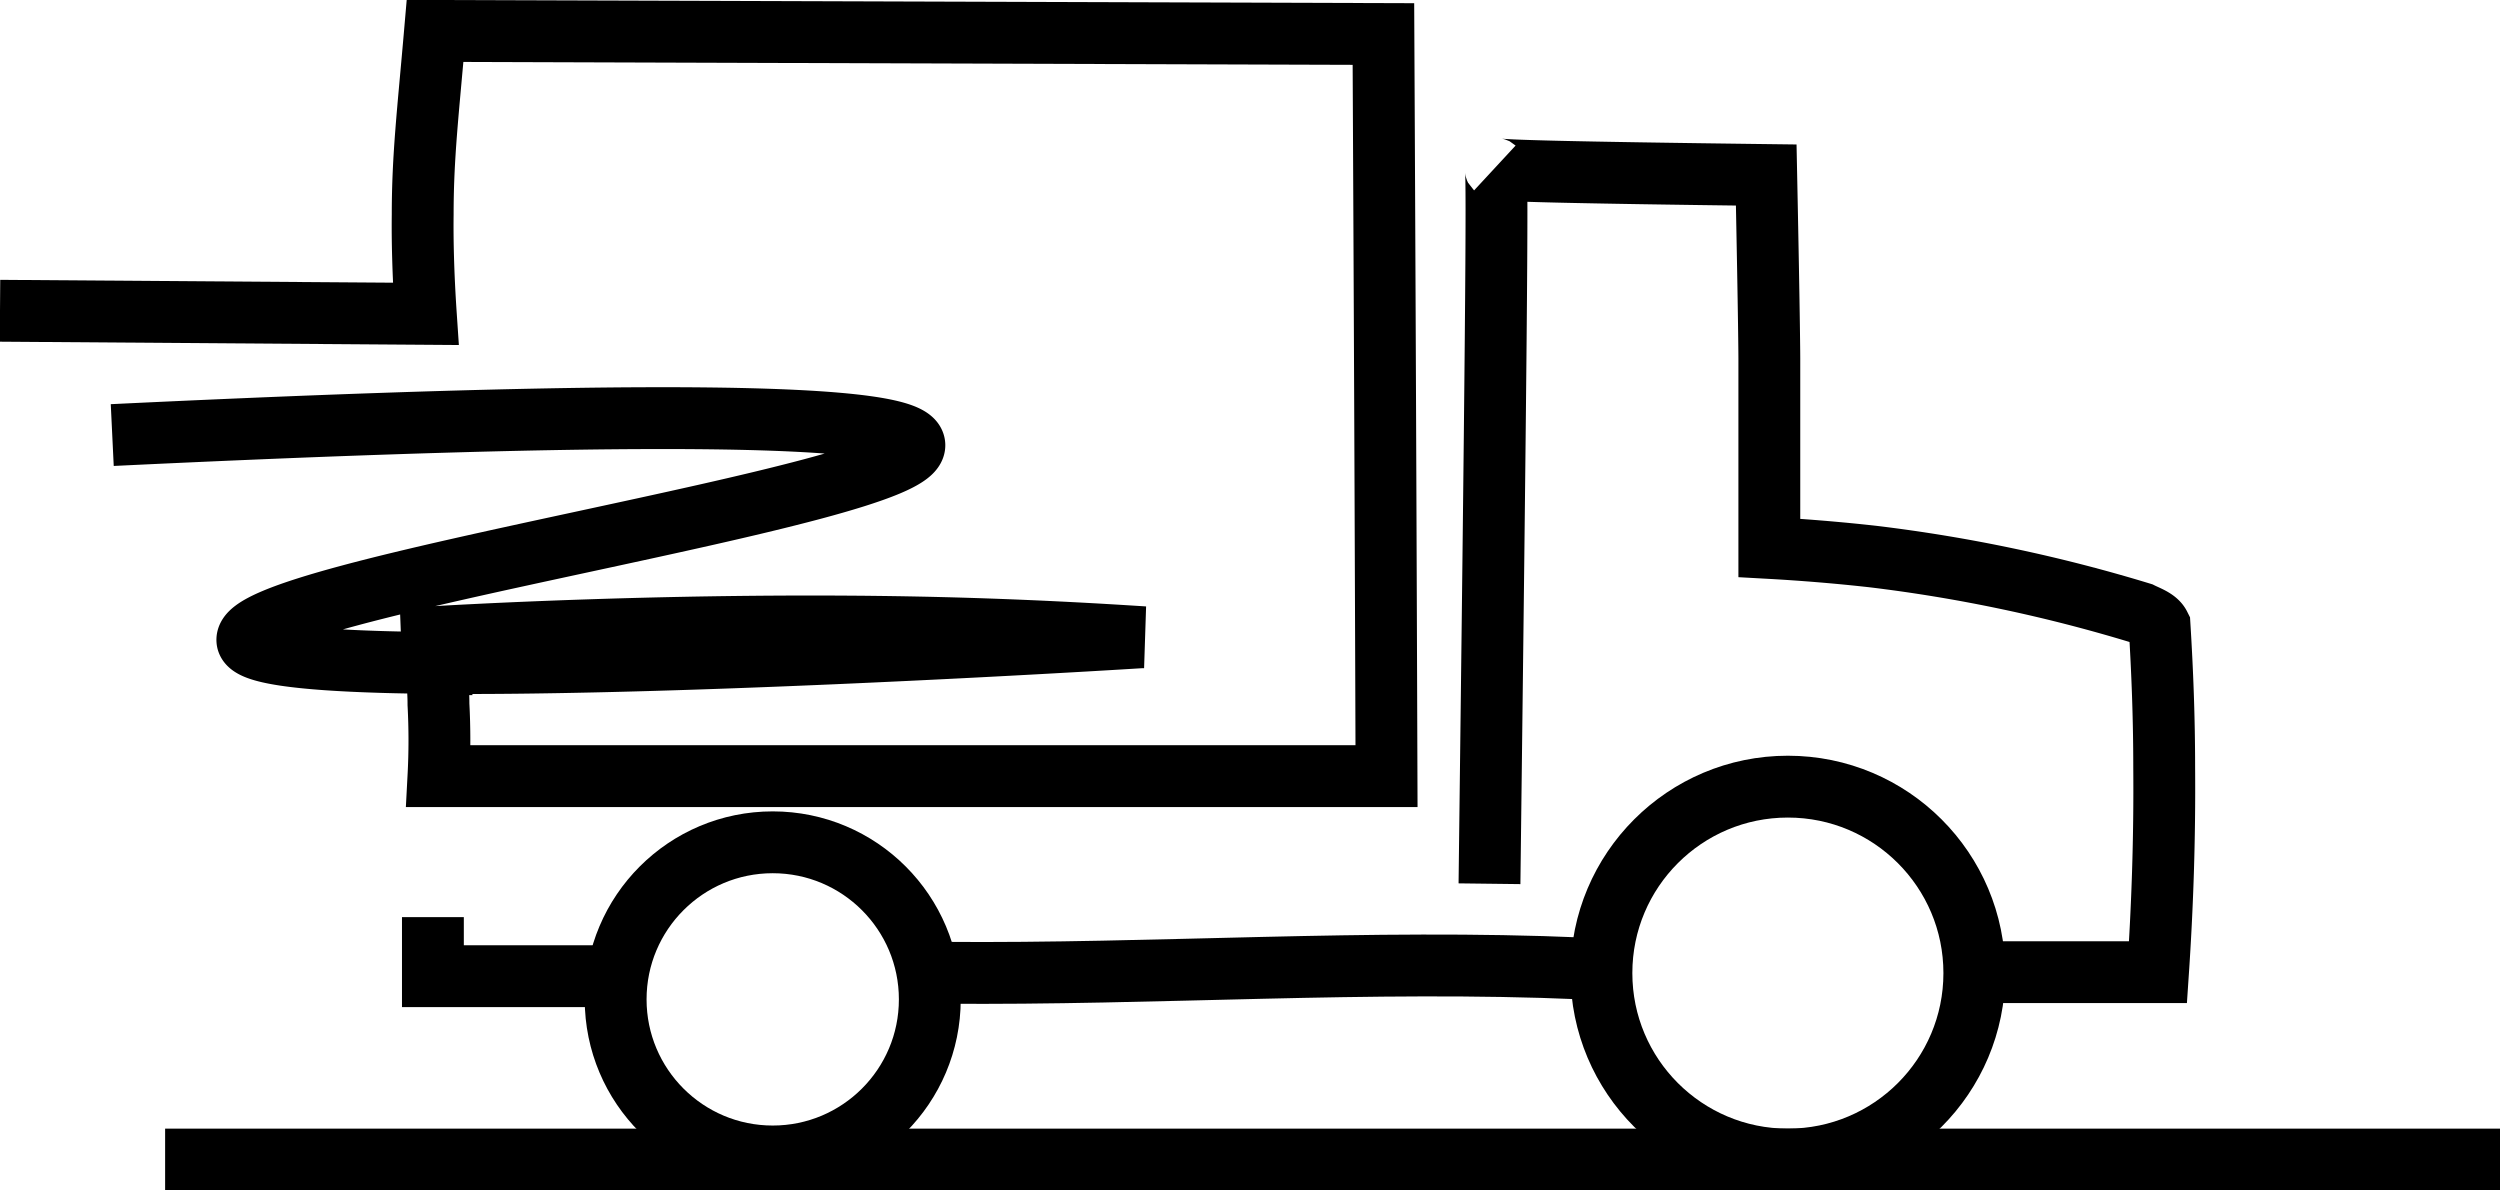 <?xml version="1.0" encoding="UTF-8"?>
<svg xmlns="http://www.w3.org/2000/svg" viewBox="0 0 80.85 38.5">
  <defs>
    <style>.cls-1{fill:none;stroke:#000;stroke-miterlimit:10;stroke-width:2px;}</style>
  </defs>
  <g id="Calque_2" data-name="Calque 2">
    <g id="Calque_3" data-name="Calque 3">
      <path class="cls-1" d="M0,10.05l13.77.1c-.09-1.34-.11-2.44-.1-3.21,0-1.89.17-3.28.4-5.94l30.67.1q.06,12,.1,24H14.18a22,22,0,0,0,0-2.32c0-.59-.07-1-.11-1.3a5.77,5.77,0,0,1-.1-.87v0h0s8.11-.51,16.49-.3c2.75.07,5,.2,6.54.3H36.9C35,20.73,8.16,22.36,8,20.71S29.75,16,29.57,14.38c-.14-1.33-14.71-.85-25.94-.31"></path>
      <path class="cls-1" d="M64.39,31.44l2.77,0,2.63,0c.14-2.08.22-4.3.2-6.64,0-1.58-.06-3.11-.15-4.57-.1-.2-.4-.3-.6-.4A50.29,50.29,0,0,0,60.58,18c-1.16-.13-2.28-.22-3.36-.28,0-2.53,0-4.62,0-6.13,0,0,0-1-.1-5.93h0c-6.39-.08-8.69-.14-8.75-.2l0,0,0,0c.07.06,0,6.85-.2,23.12"></path>
      <path class="cls-1" d="M30.52,31.46c6.84.06,13.78-.44,20.65-.14"></path>
      <circle class="cls-1" cx="24.99" cy="32.32" r="5.08"></circle>
      <circle class="cls-1" cx="57.82" cy="31.47" r="6.03"></circle>
      <line class="cls-1" x1="5.34" y1="37.5" x2="80.85" y2="37.5"></line>
      <path class="cls-1" d="M14,29.66v1.91h5.63"></path>
    </g>
  </g>
</svg>
